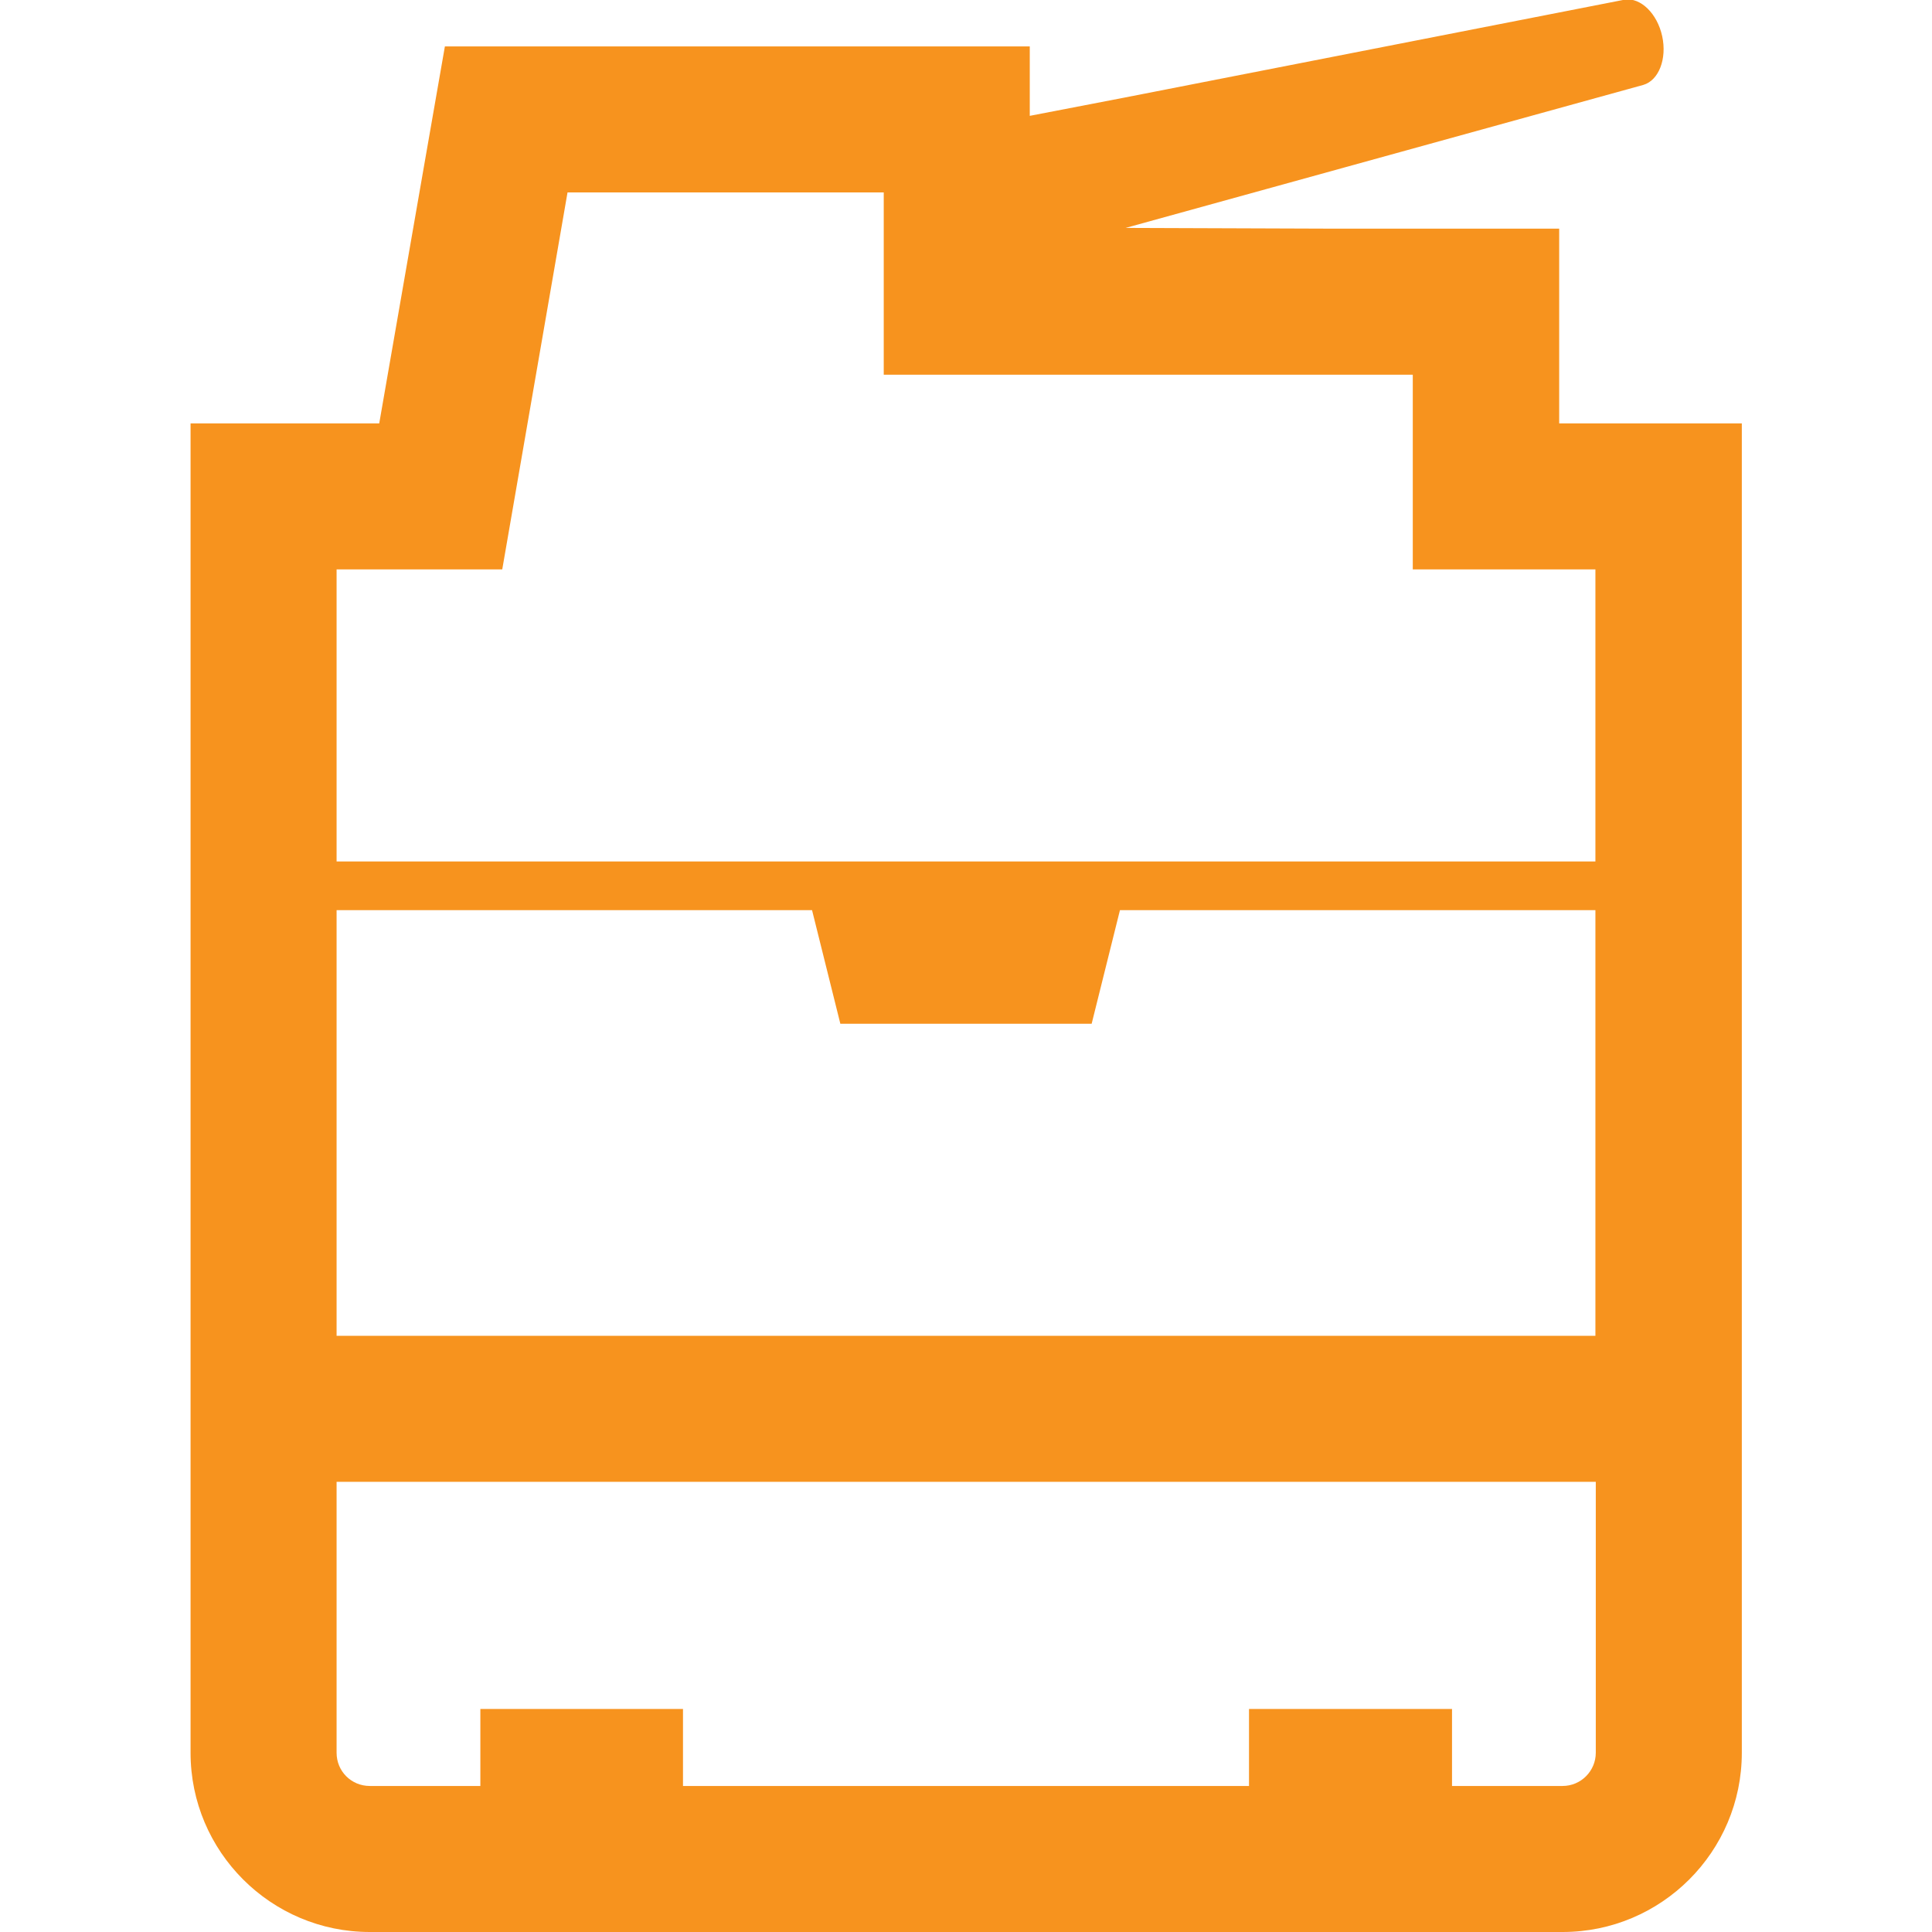 <?xml version="1.0" encoding="utf-8"?>
<!-- Generator: Adobe Illustrator 23.0.6, SVG Export Plug-In . SVG Version: 6.00 Build 0)  -->
<svg version="1.1" id="_x31_0" xmlns="http://www.w3.org/2000/svg" xmlns:xlink="http://www.w3.org/1999/xlink" x="0px" y="0px"
	 viewBox="0 0 512 512" style="enable-background:new 0 0 512 512;" xml:space="preserve">
<style type="text/css">
	.st0{fill:#F7931E;}
</style>
<g>
	<path class="st0" d="M413.2,112.2V60.6h-58.8l-56.1-0.2l137.2-37.9c4.1-1.2,6.3-6.9,5-12.9c-1.3-6-5.7-10.3-9.9-9.7L297.8,25.9
		l-24.9,4.8V12.3h-155l-5.6,32.1l-11.8,67.8h-50V354v38.7v71.8c0,26.2,21.3,47.5,47.5,47.5h316.1c26.2,0,47.5-21.3,47.5-47.5v-71.8
		V354V112.2H413.2z M384.7,452.9H331v20.4H181v-20.4h-53.7v20.4H98c-4.9,0-8.8-3.9-8.8-8.8v-71.8h333.7v71.8c0,4.8-3.9,8.8-8.8,8.8
		h-29.3V452.9z M89.2,354V241.2h126l7.5,30.1h66.6l7.5-30.1h126V354H90H89.2z M422.8,150.9v77.4H89.2v-77.4h43.9L150.4,51h83.8V99
		v0.1l0,0v0.2h140.2v51.6H422.8z"/>
</g>
</svg>
